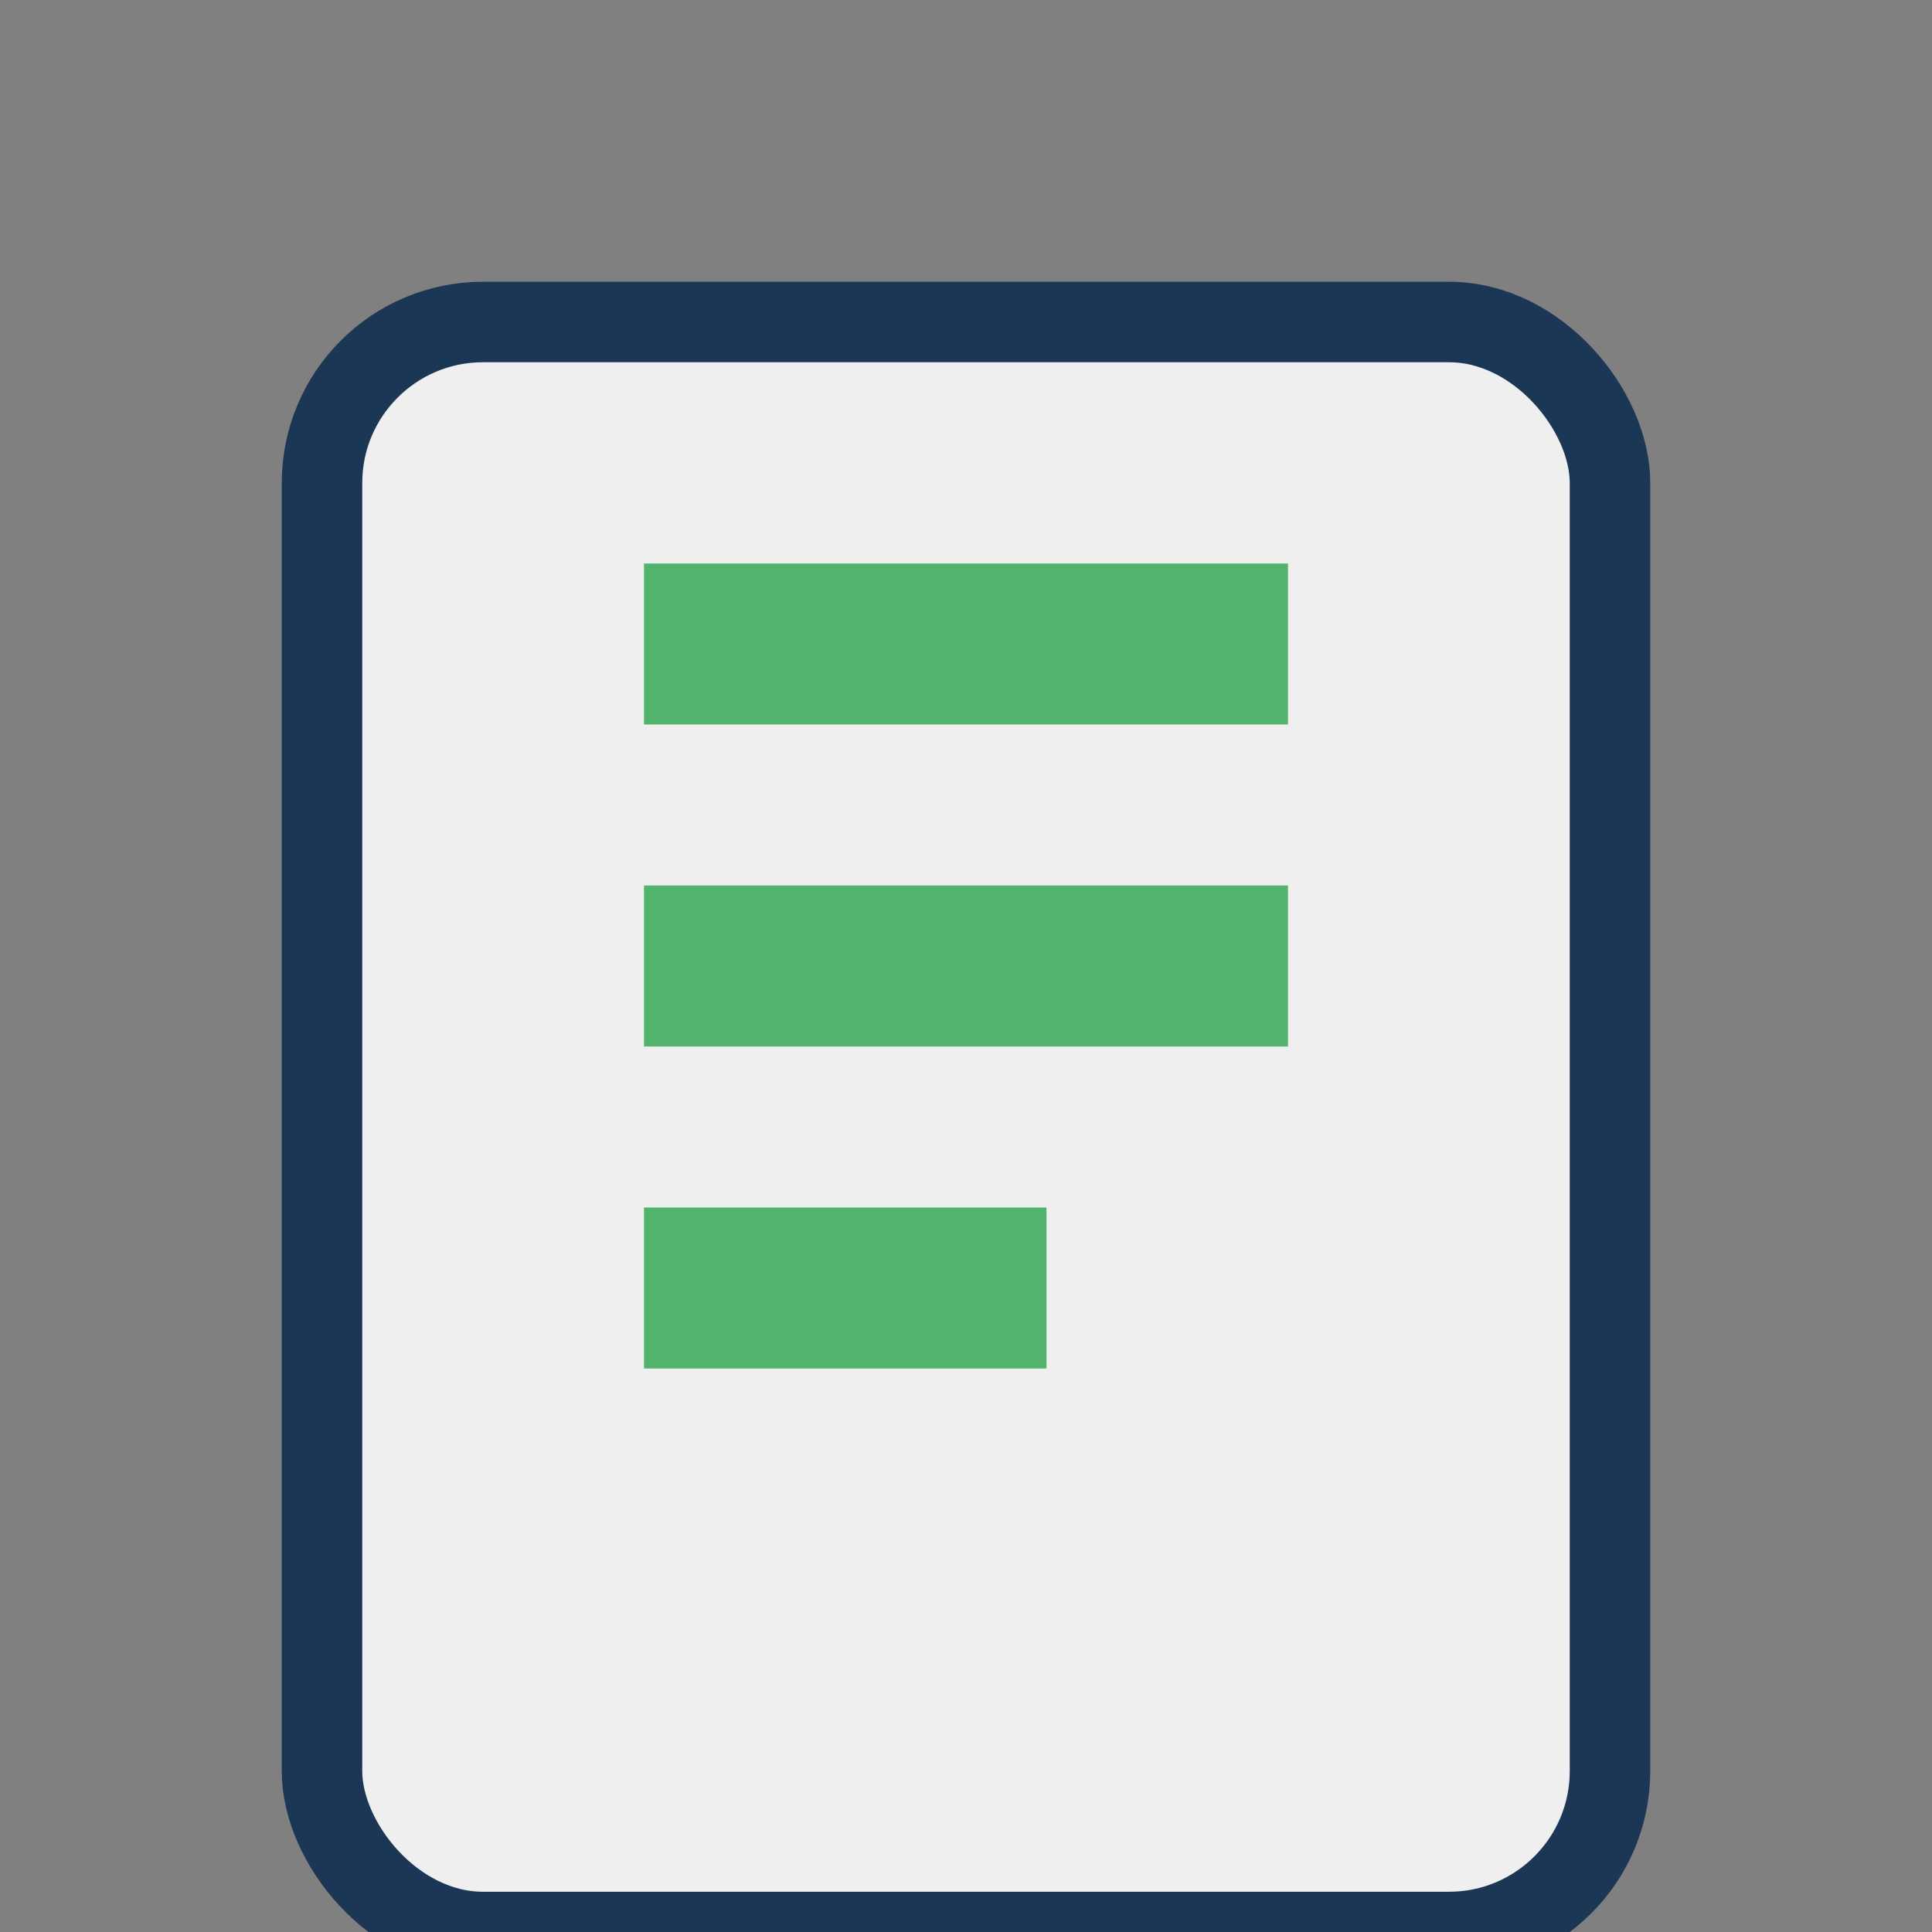 <?xml version="1.0" encoding="UTF-8"?>
<svg xmlns="http://www.w3.org/2000/svg" width="24" height="24" viewBox="0 0 24 24"><rect x="0" y="0" width="24" height="24" fill="#808080" stroke="none"/><rect x="4" y="4" width="16" height="20" rx="2" fill="#EFEFEF" stroke="#1C3655"/><path d="M8 8h8M8 12h8M8 16h5" stroke="#51B36C" stroke-width="2"/></svg>